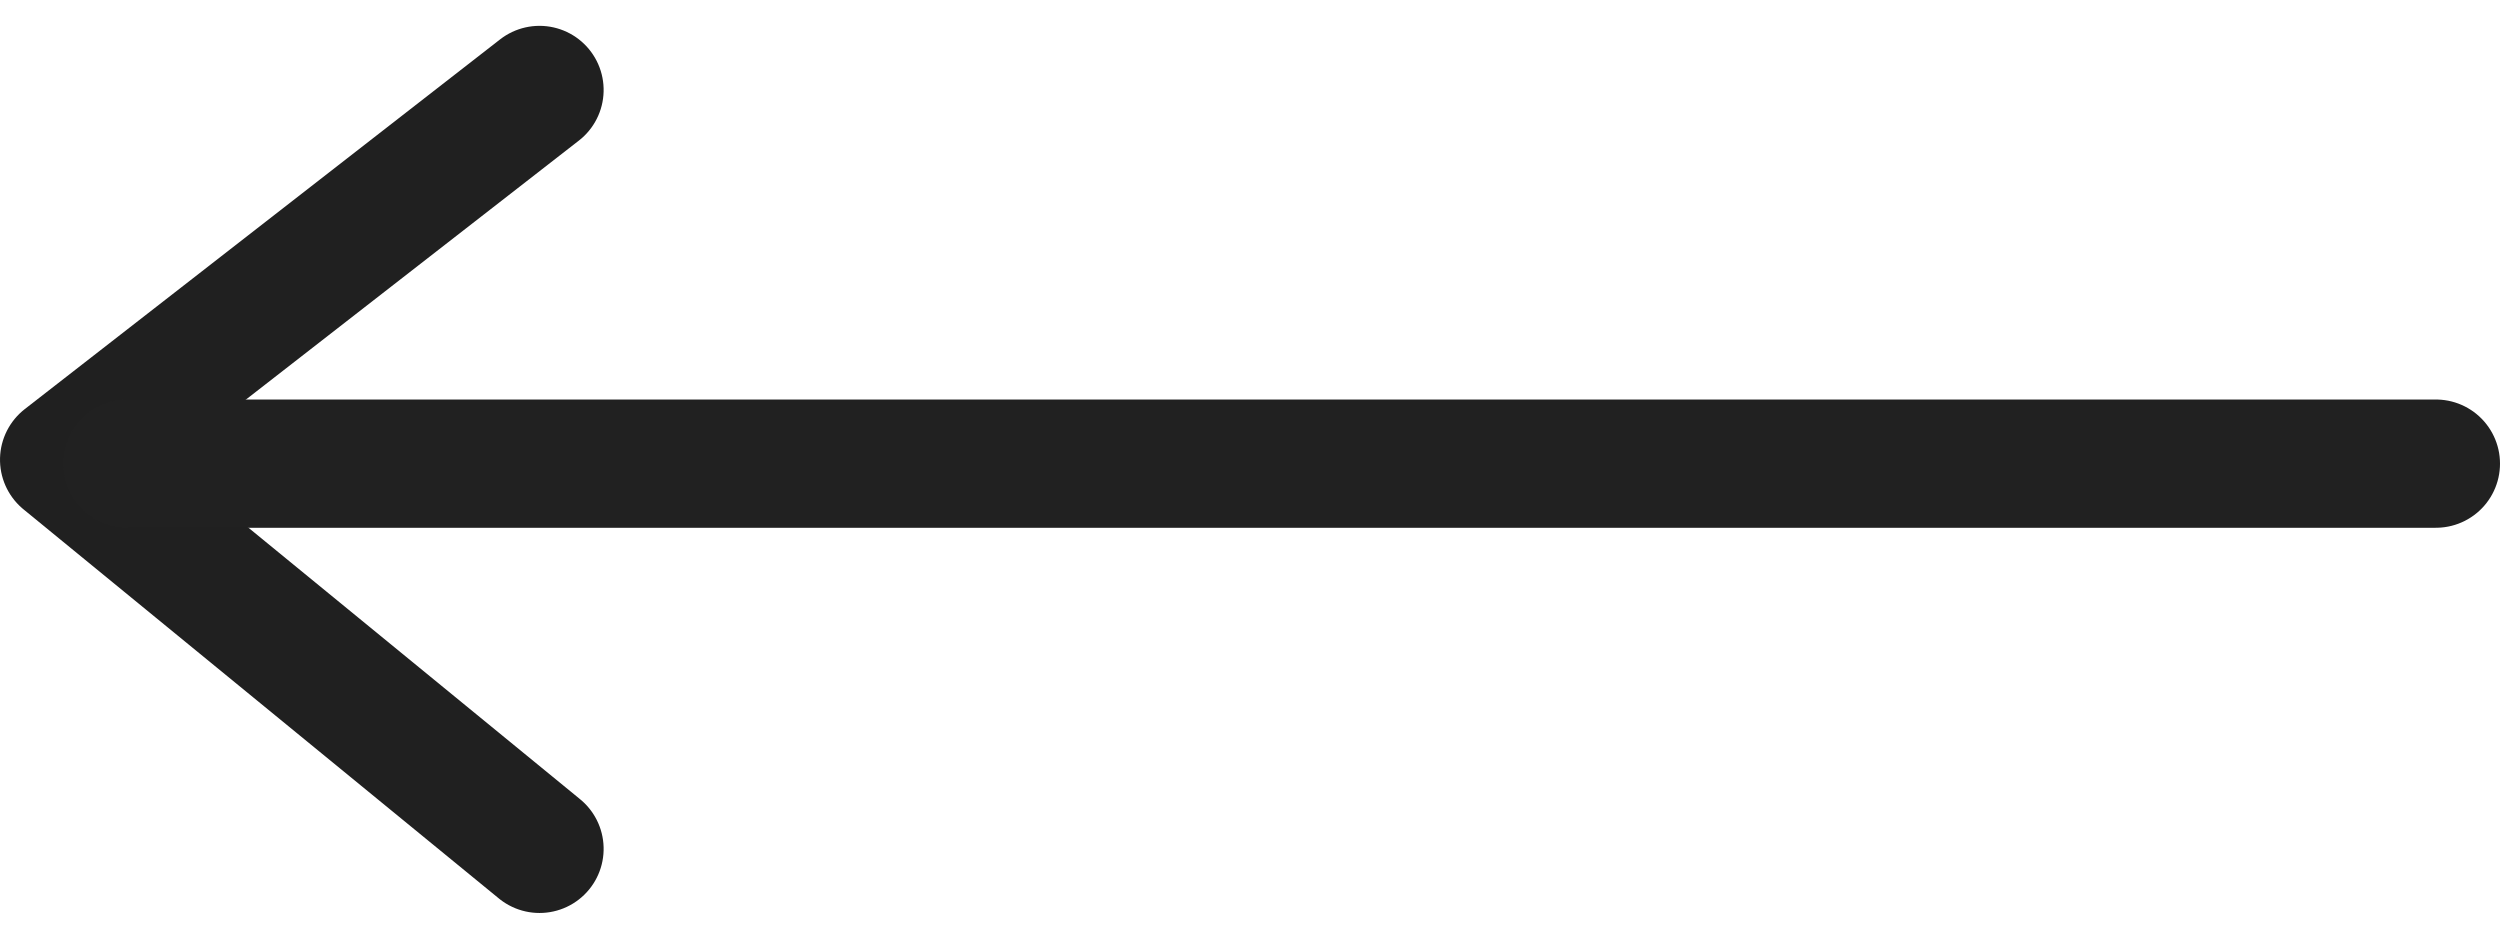 <svg xmlns="http://www.w3.org/2000/svg" width="38.985" height="14.644" viewBox="0 0 38.985 14.644"><g transform="translate(1 1.403)"><path d="M0,7.413,6.068,0l5.766,7.413" transform="translate(0 11.834) rotate(-90)" fill="none" stroke="#202020" stroke-linecap="round" stroke-linejoin="round" stroke-width="2"/><line x2="36" transform="translate(0.985 5.827)" fill="none" stroke="#212121" stroke-linecap="round" stroke-width="2"/></g></svg>